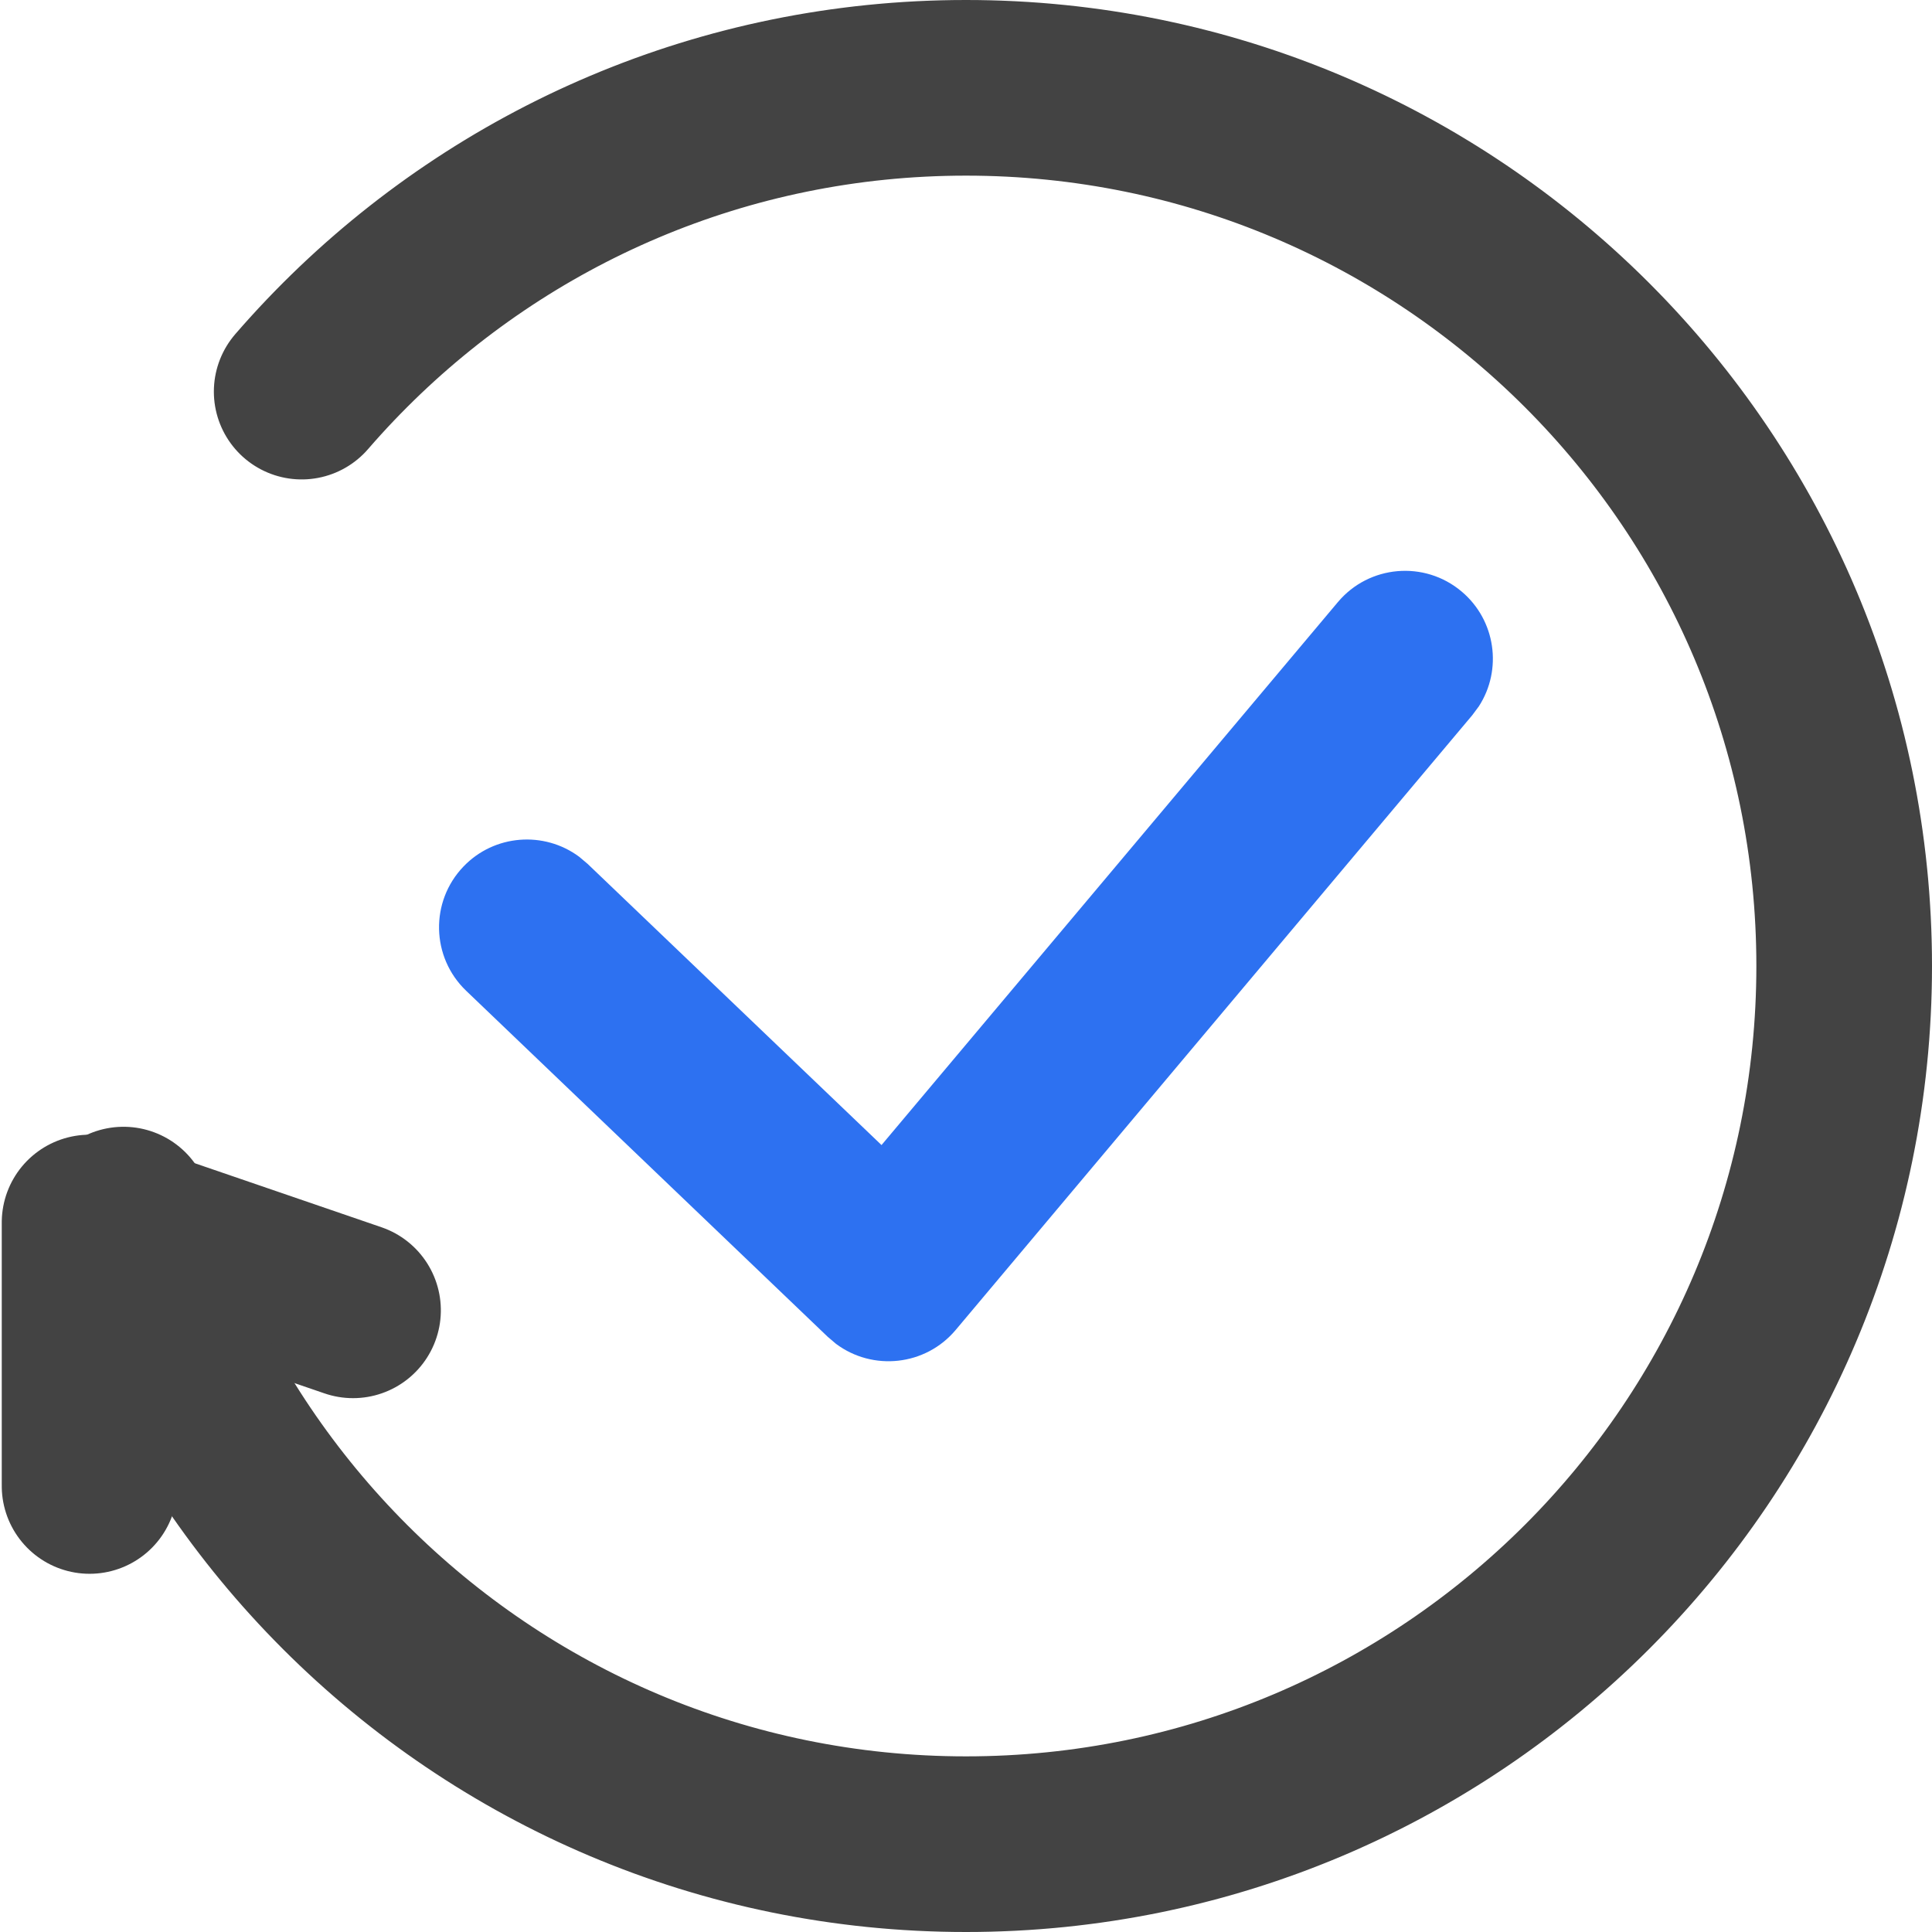 <svg height="22" viewBox="0 0 22 22" width="22" xmlns="http://www.w3.org/2000/svg"><g fill="none" fill-rule="evenodd"><g transform="translate(-1 6)"><path d="m1 8h3m-1 3 1-2.916" stroke="#434343" stroke-linecap="round" stroke-width="2" transform="matrix(0 -1 1 0 -5.98 11.921)"/><path d="m16.234.857c.355-.423.986-.478 1.409-.122.39.328.467.891.197 1.308l-.075.101-5.882 7c-.345.411-.946.471-1.364.158l-.093-.079-4.118-3.941c-.399-.382-.413-1.015-.031-1.414.352-.368.919-.408 1.318-.112l.096.081 3.347 3.202z" fill="#2d71f1" fill-rule="nonzero"/></g><path d="m11 21c5.523 0 10-4.477 10-10s-4.477-10-10-10-10 4.477-10 10 4.477 10 10 10z" stroke="#434343" stroke-dasharray="40 10" stroke-linecap="round" stroke-linejoin="round" stroke-width="2"/></g></svg>